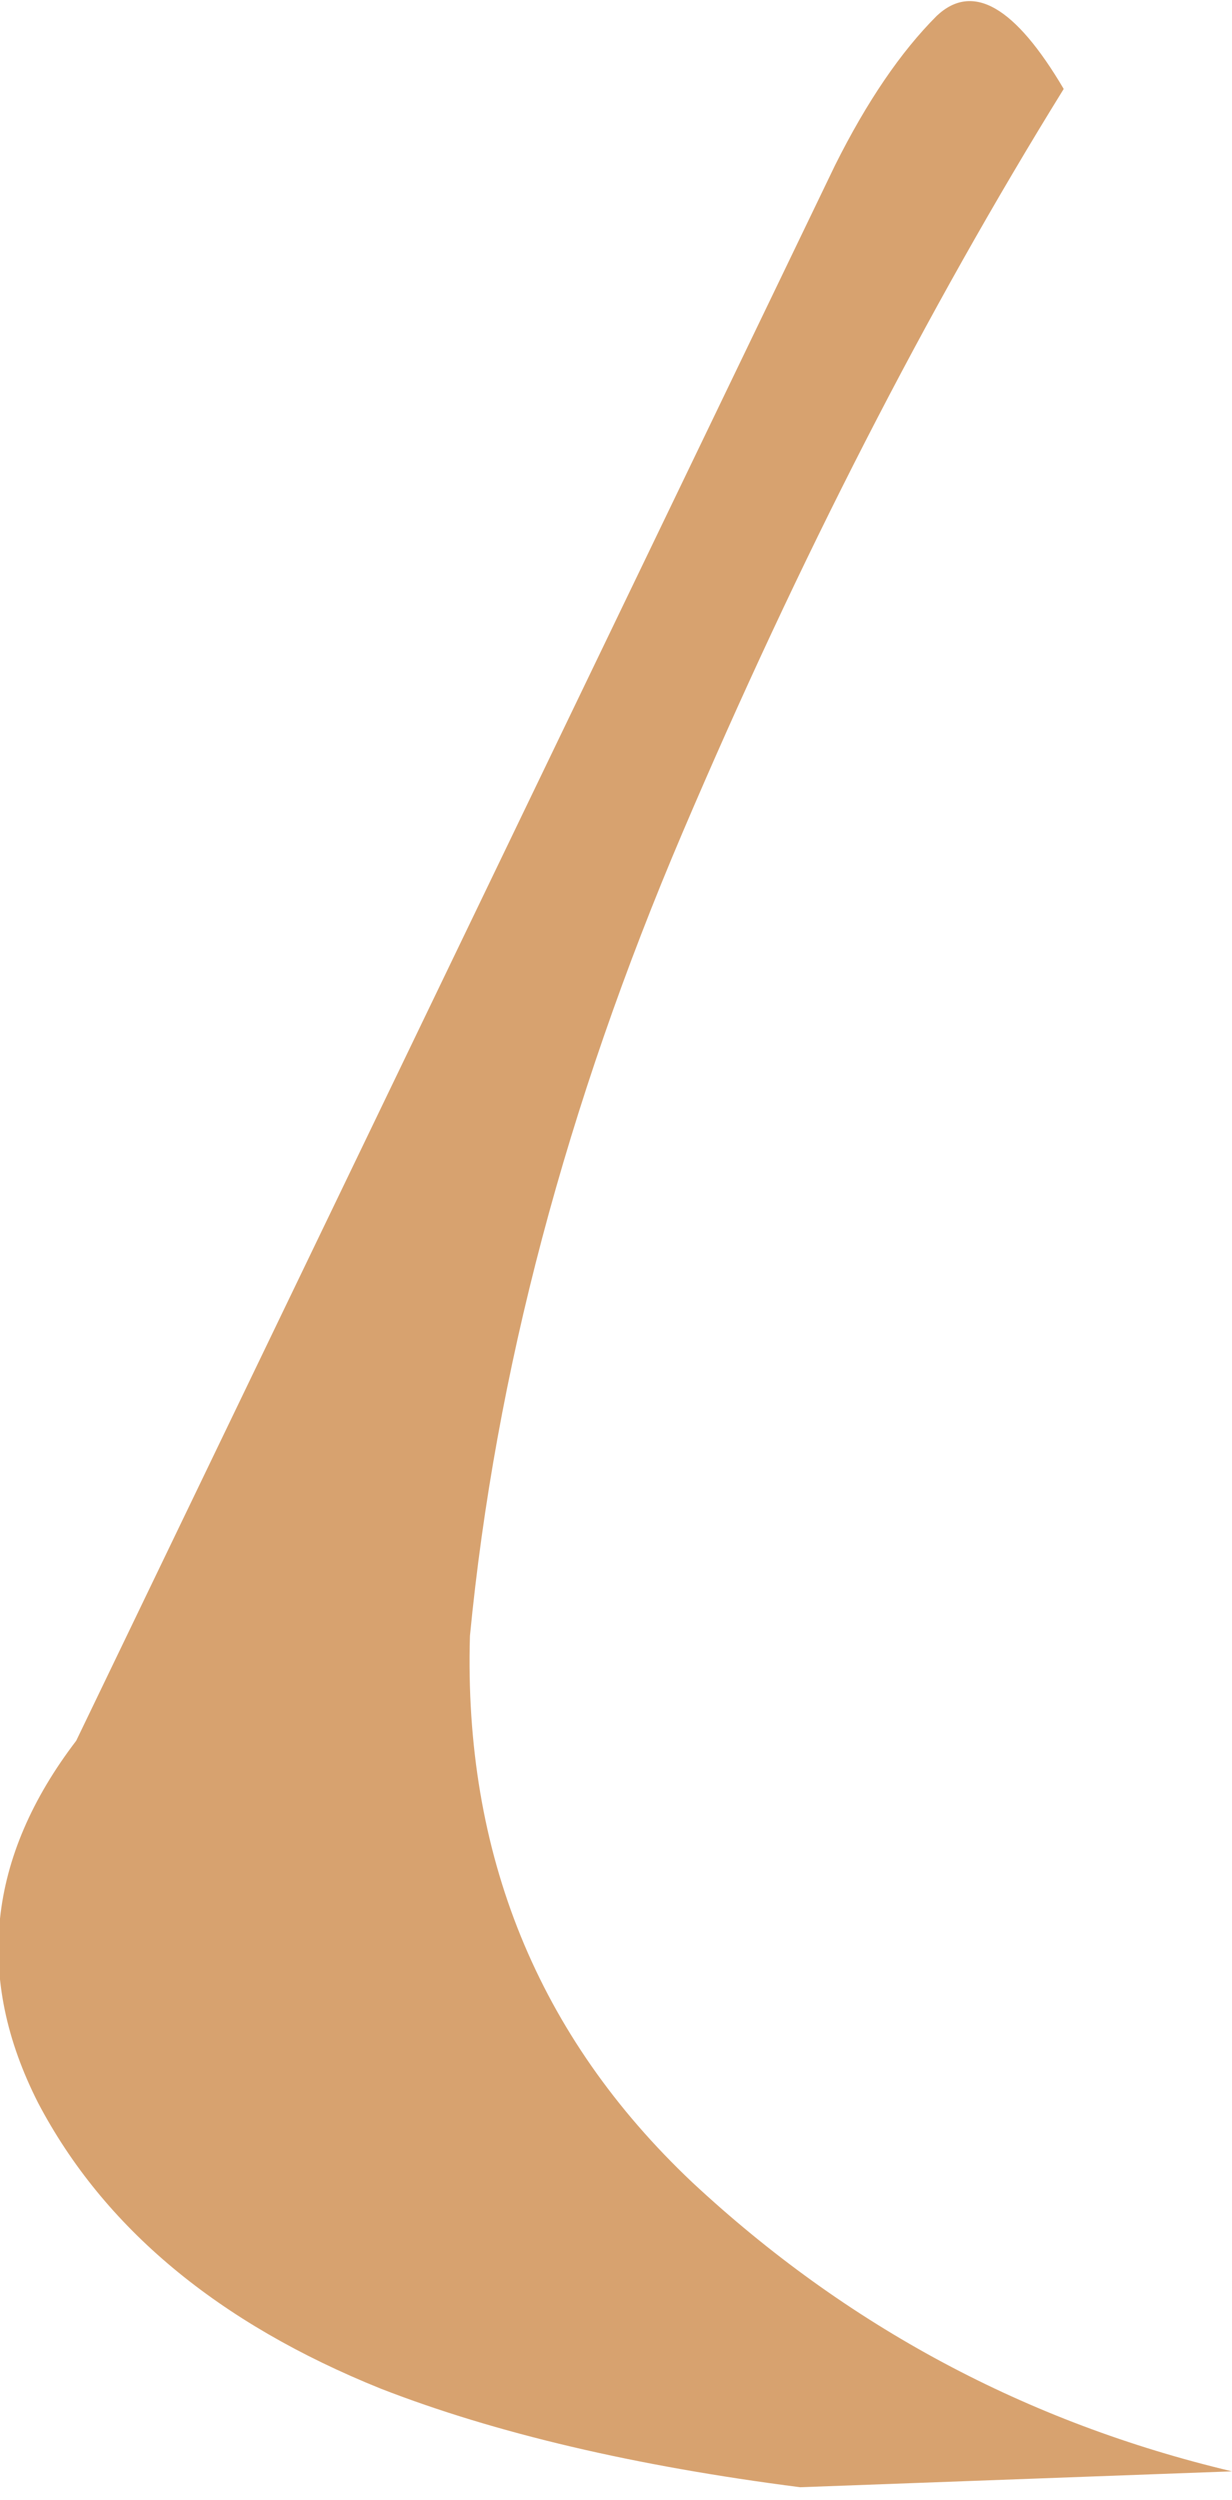 <?xml version="1.0" encoding="UTF-8" standalone="no"?>
<svg xmlns:xlink="http://www.w3.org/1999/xlink" height="39.35px" width="19.4px" xmlns="http://www.w3.org/2000/svg">
  <g transform="matrix(1.0, 0.0, 0.0, 1.0, 0.0, 0.15)">
    <path d="M13.15 2.45 Q13.9 0.95 14.75 0.1 15.6 -0.7 16.75 1.25 13.5 6.5 10.75 12.95 8.0 19.4 7.4 25.6 7.25 30.75 10.9 34.2 14.55 37.6 19.4 38.75 L12.6 39.0 Q8.7 38.5 6.0 37.45 2.15 35.9 0.6 32.95 -0.9 30.0 1.2 27.25 L13.15 2.45" fill="#d7a26f" fill-rule="evenodd" stroke="none"/>
  </g>
</svg>

